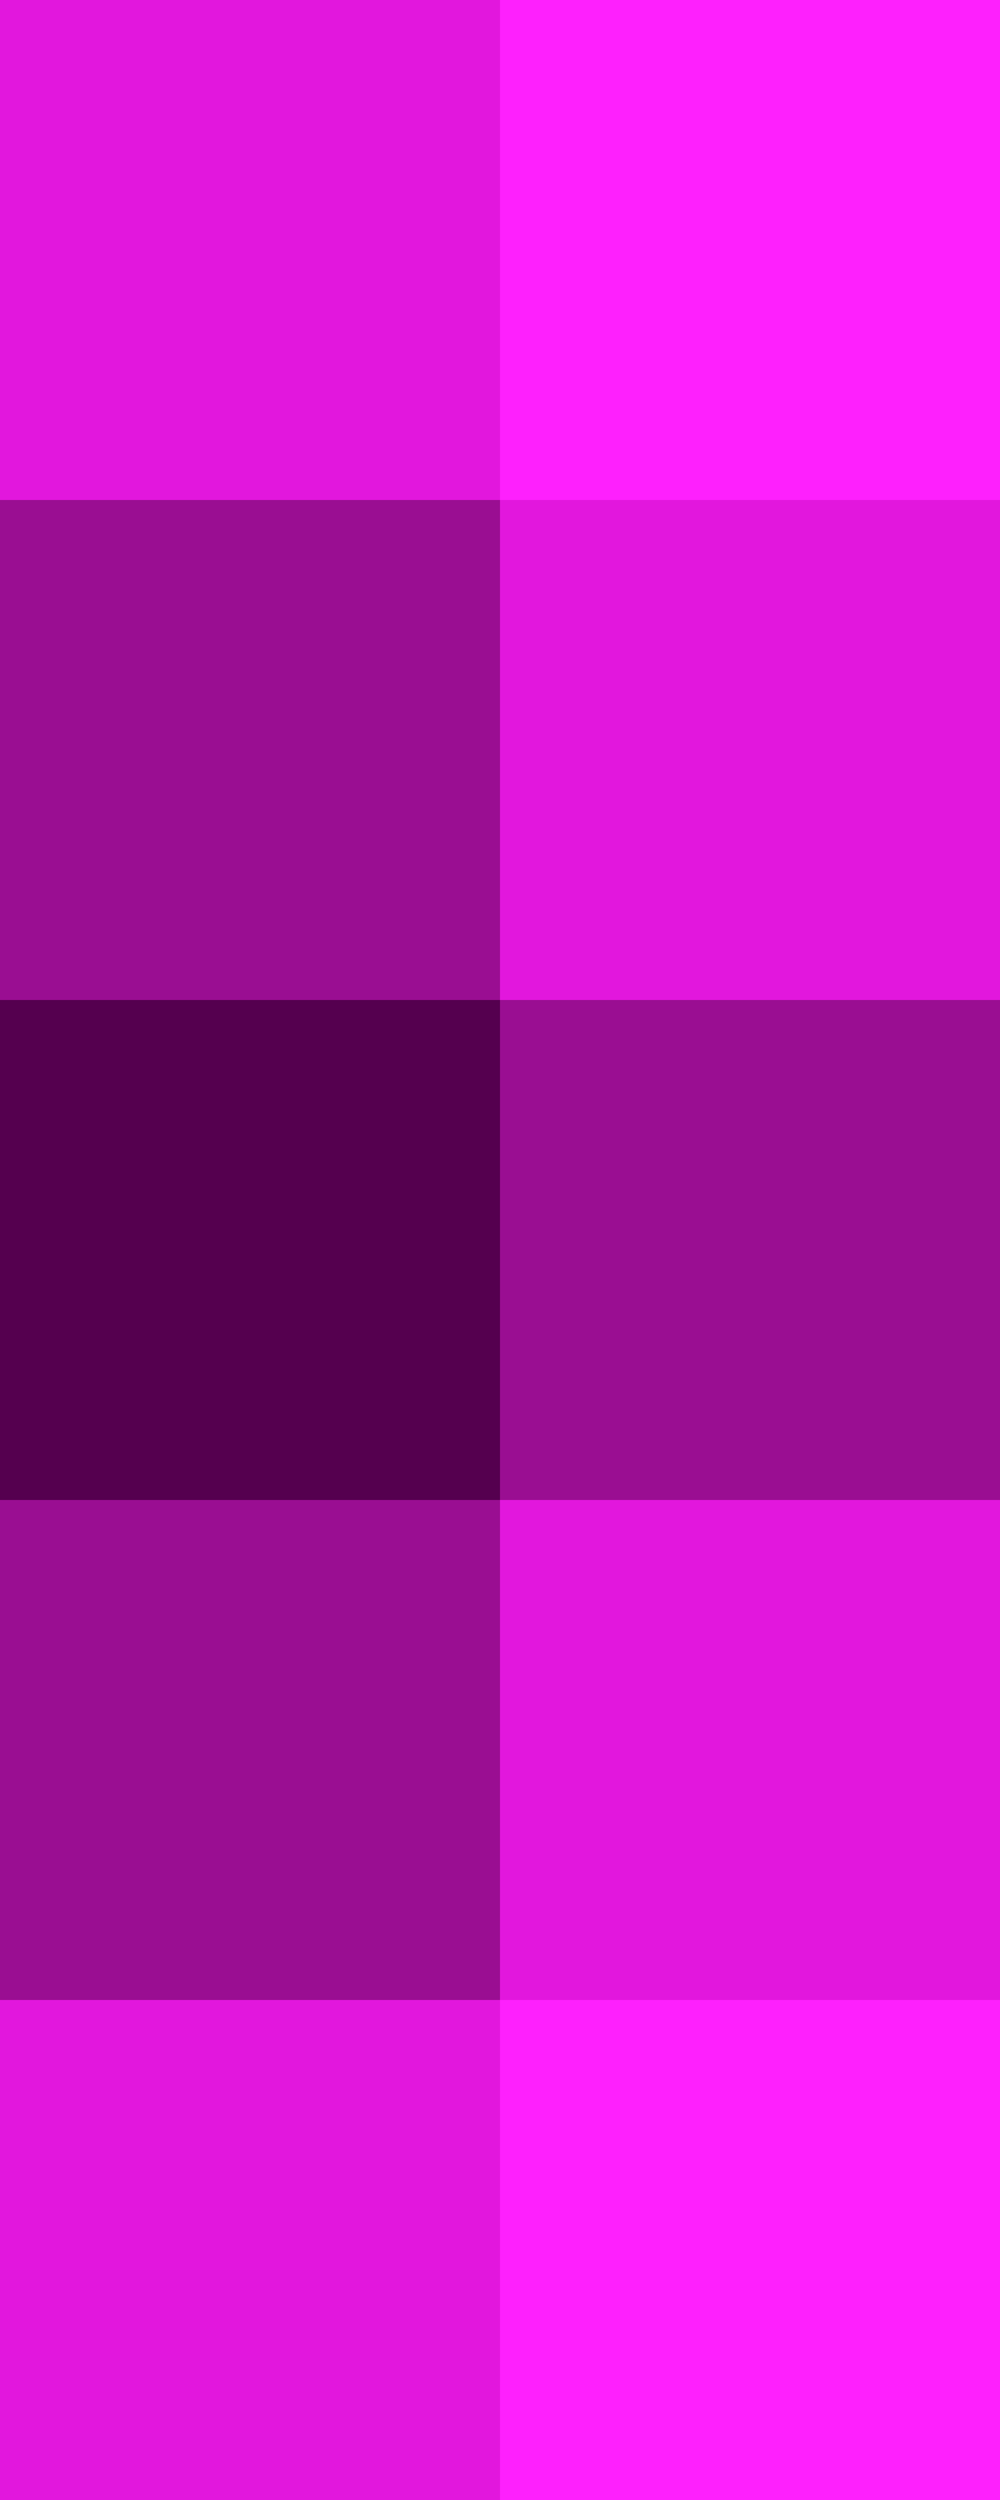<svg xmlns="http://www.w3.org/2000/svg" width="40" height="100" viewBox="0 0 40 100" fill="none"><path d="M40 80L40 100L20 100L20 80L40 80Z" fill="#FE20FD"></path><path d="M20 80L20 100L8.74228e-07 100L0 80L20 80Z" fill="#E217DD"></path><path d="M40 40L40 60L20 60L20 40L40 40Z" fill="#9A0E92"></path><path d="M20 40L20 60L8.74228e-07 60L0 40L20 40Z" fill="#55004F"></path><path d="M40 20L40 40L20 40L20 20L40 20Z" fill="#E217DD"></path><path d="M20 20L20 40L8.74228e-07 40L0 20L20 20Z" fill="#9A0E92"></path><path d="M40 60L40 80L20 80L20 60L40 60Z" fill="#E217DD"></path><path d="M20 60L20 80L8.74228e-07 80L0 60L20 60Z" fill="#9A0E92"></path><path d="M40 0L40 20L20 20L20 8.74228e-07L40 0Z" fill="#FE20FD"></path><path d="M20 0L20 20L8.74228e-07 20L0 8.74228e-07L20 0Z" fill="#E217DD"></path></svg>
